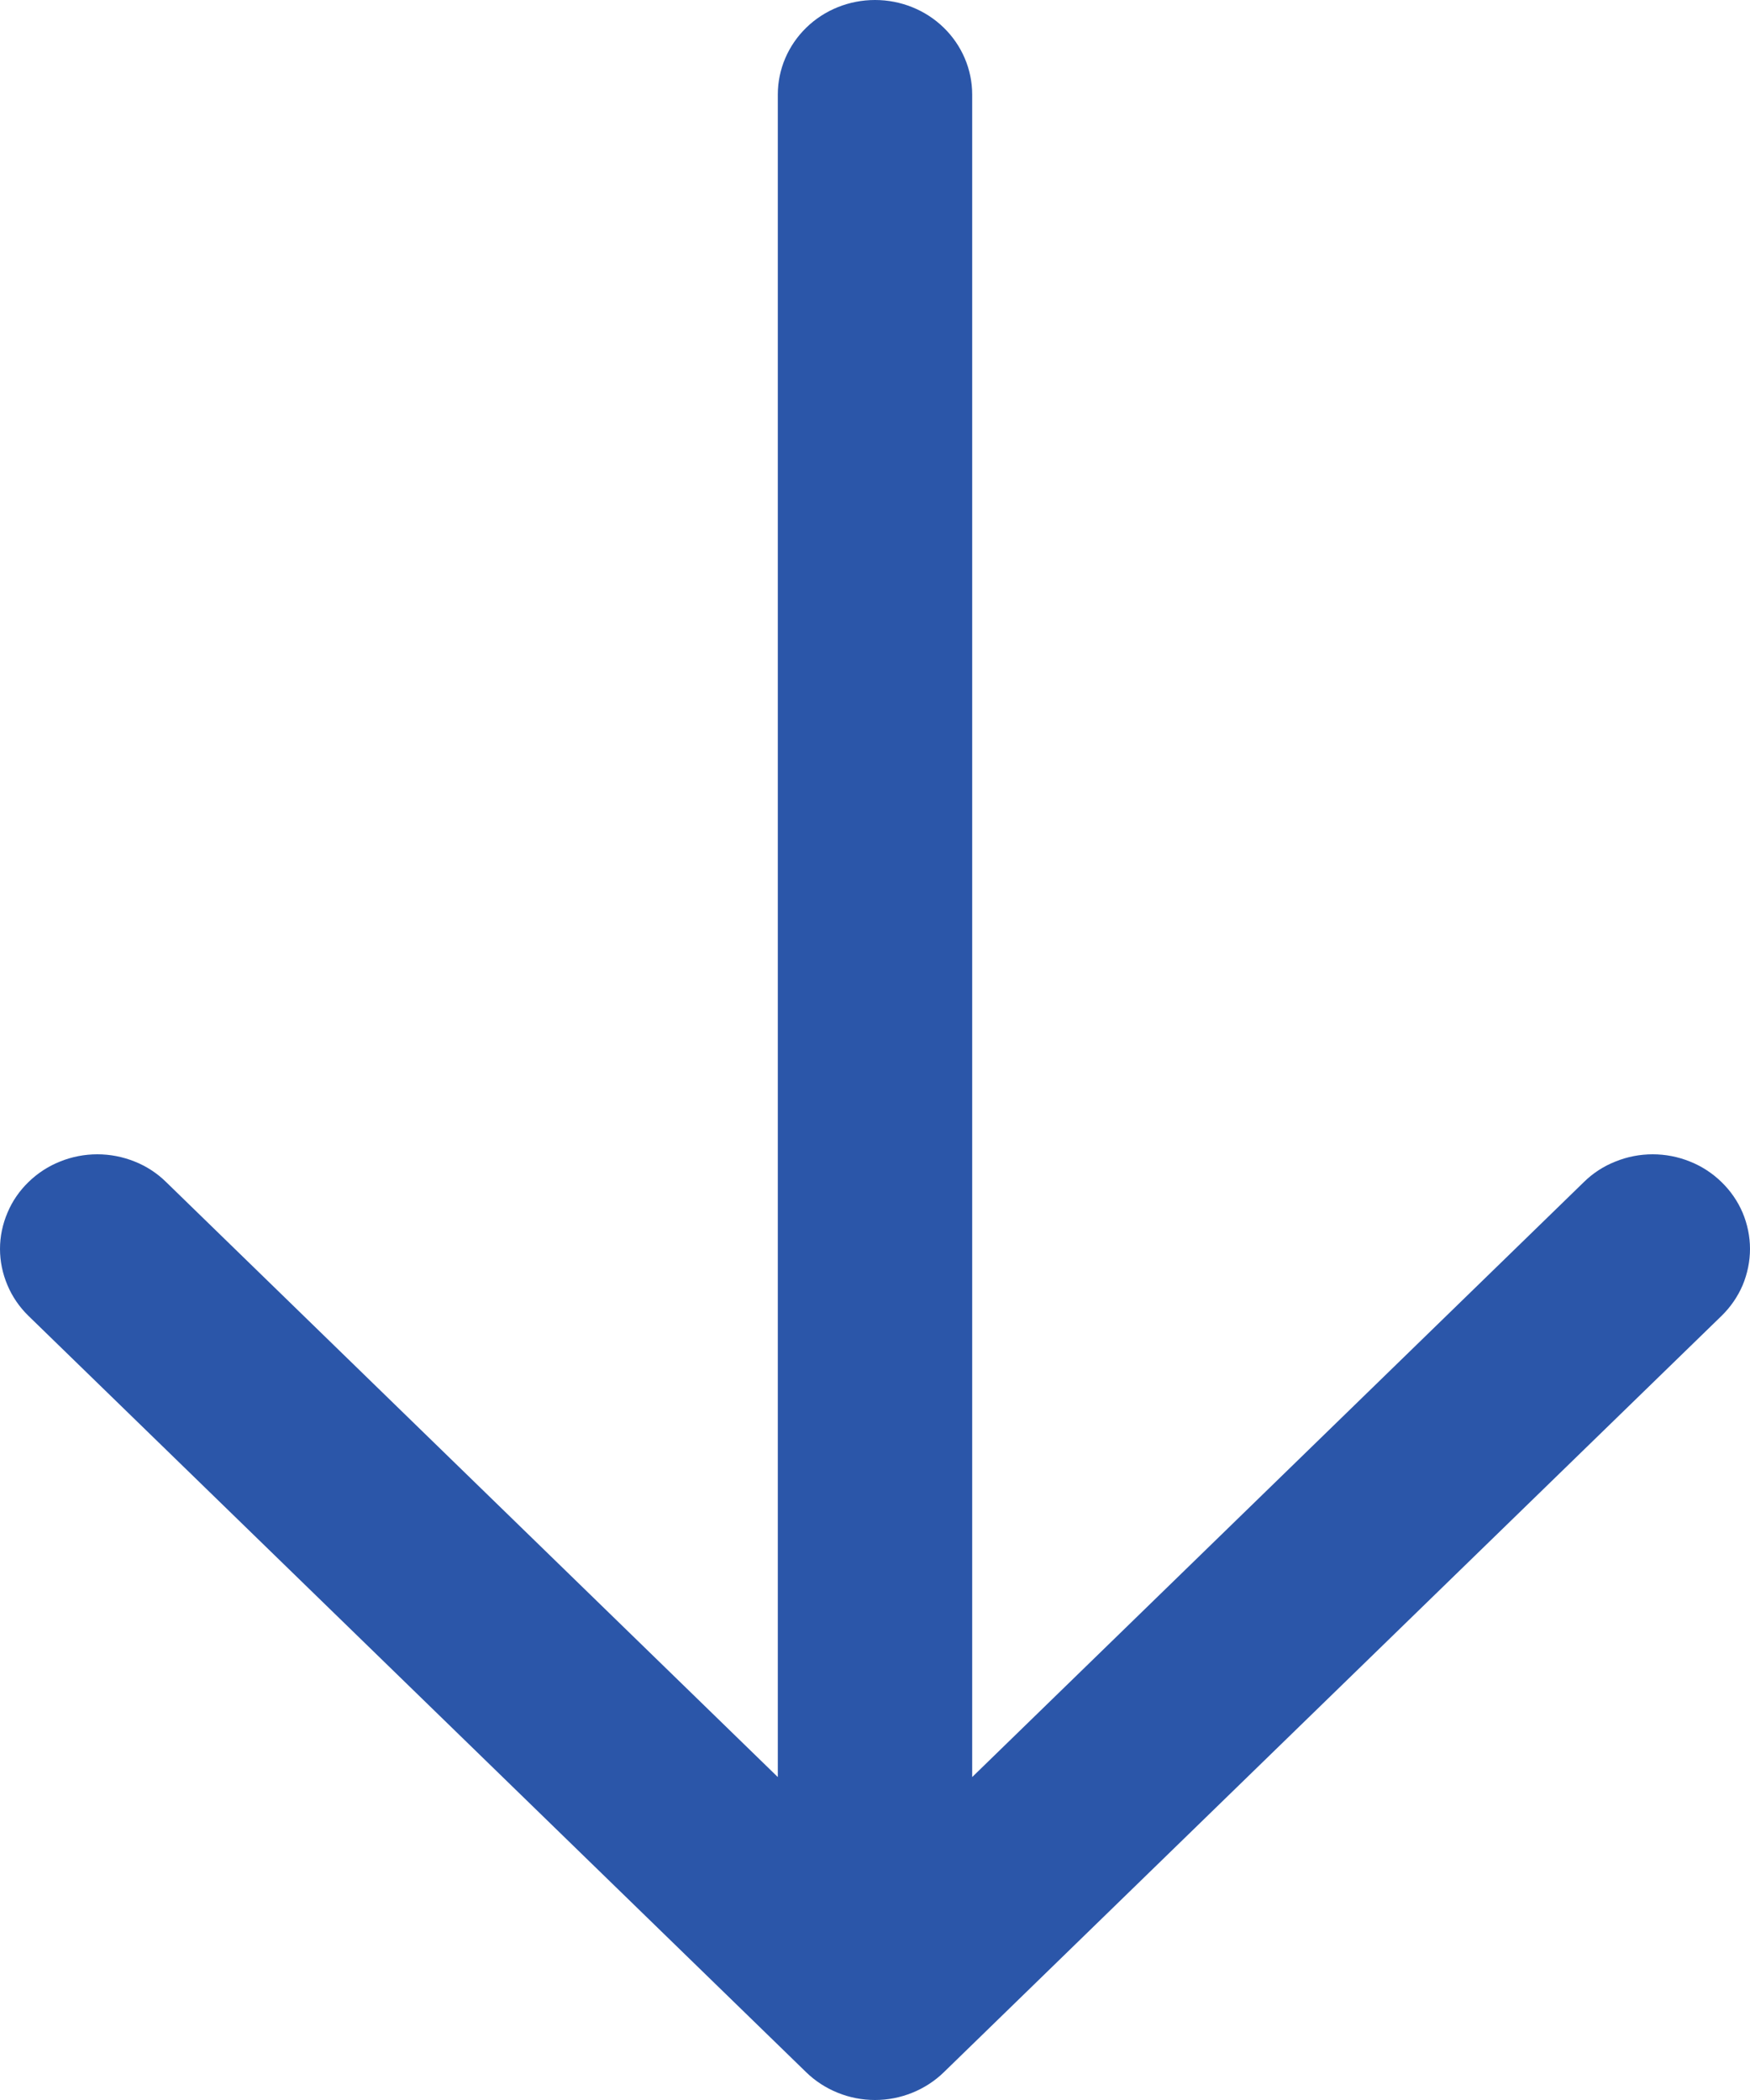 <svg xmlns="http://www.w3.org/2000/svg" width="15" height="18" viewBox="0 0 15 18" fill="none"><path fill-rule="evenodd" clip-rule="evenodd" d="M7.5 6.55671e-07C7.279 6.36352e-07 7.067 0.085 6.911 0.237C6.755 0.389 6.667 0.595 6.667 0.81L6.667 15.232L1.424 10.132C1.347 10.056 1.255 9.996 1.154 9.956C1.052 9.915 0.944 9.894 0.834 9.894C0.725 9.894 0.616 9.915 0.515 9.956C0.414 9.996 0.322 10.056 0.244 10.132C0.167 10.207 0.105 10.296 0.064 10.395C0.022 10.493 6.47039e-07 10.599 6.37724e-07 10.705C6.28409e-07 10.812 0.022 10.917 0.064 11.016C0.105 11.114 0.167 11.204 0.244 11.279L6.91 17.762C6.987 17.837 7.079 17.897 7.181 17.938C7.282 17.979 7.39 18 7.5 18C7.61 18 7.718 17.979 7.819 17.938C7.921 17.897 8.013 17.837 8.09 17.762L14.756 11.279C14.833 11.204 14.895 11.114 14.937 11.016C14.978 10.917 15 10.812 15 10.705C15 10.599 14.978 10.493 14.937 10.395C14.895 10.296 14.833 10.207 14.756 10.132C14.678 10.056 14.586 9.996 14.485 9.956C14.384 9.915 14.275 9.894 14.166 9.894C14.056 9.894 13.948 9.915 13.847 9.956C13.745 9.996 13.653 10.056 13.576 10.132L8.333 15.232L8.333 0.81C8.333 0.595 8.245 0.389 8.089 0.237C7.933 0.085 7.721 6.7499e-07 7.5 6.55671e-07Z" fill="#2B56A9"></path></svg>